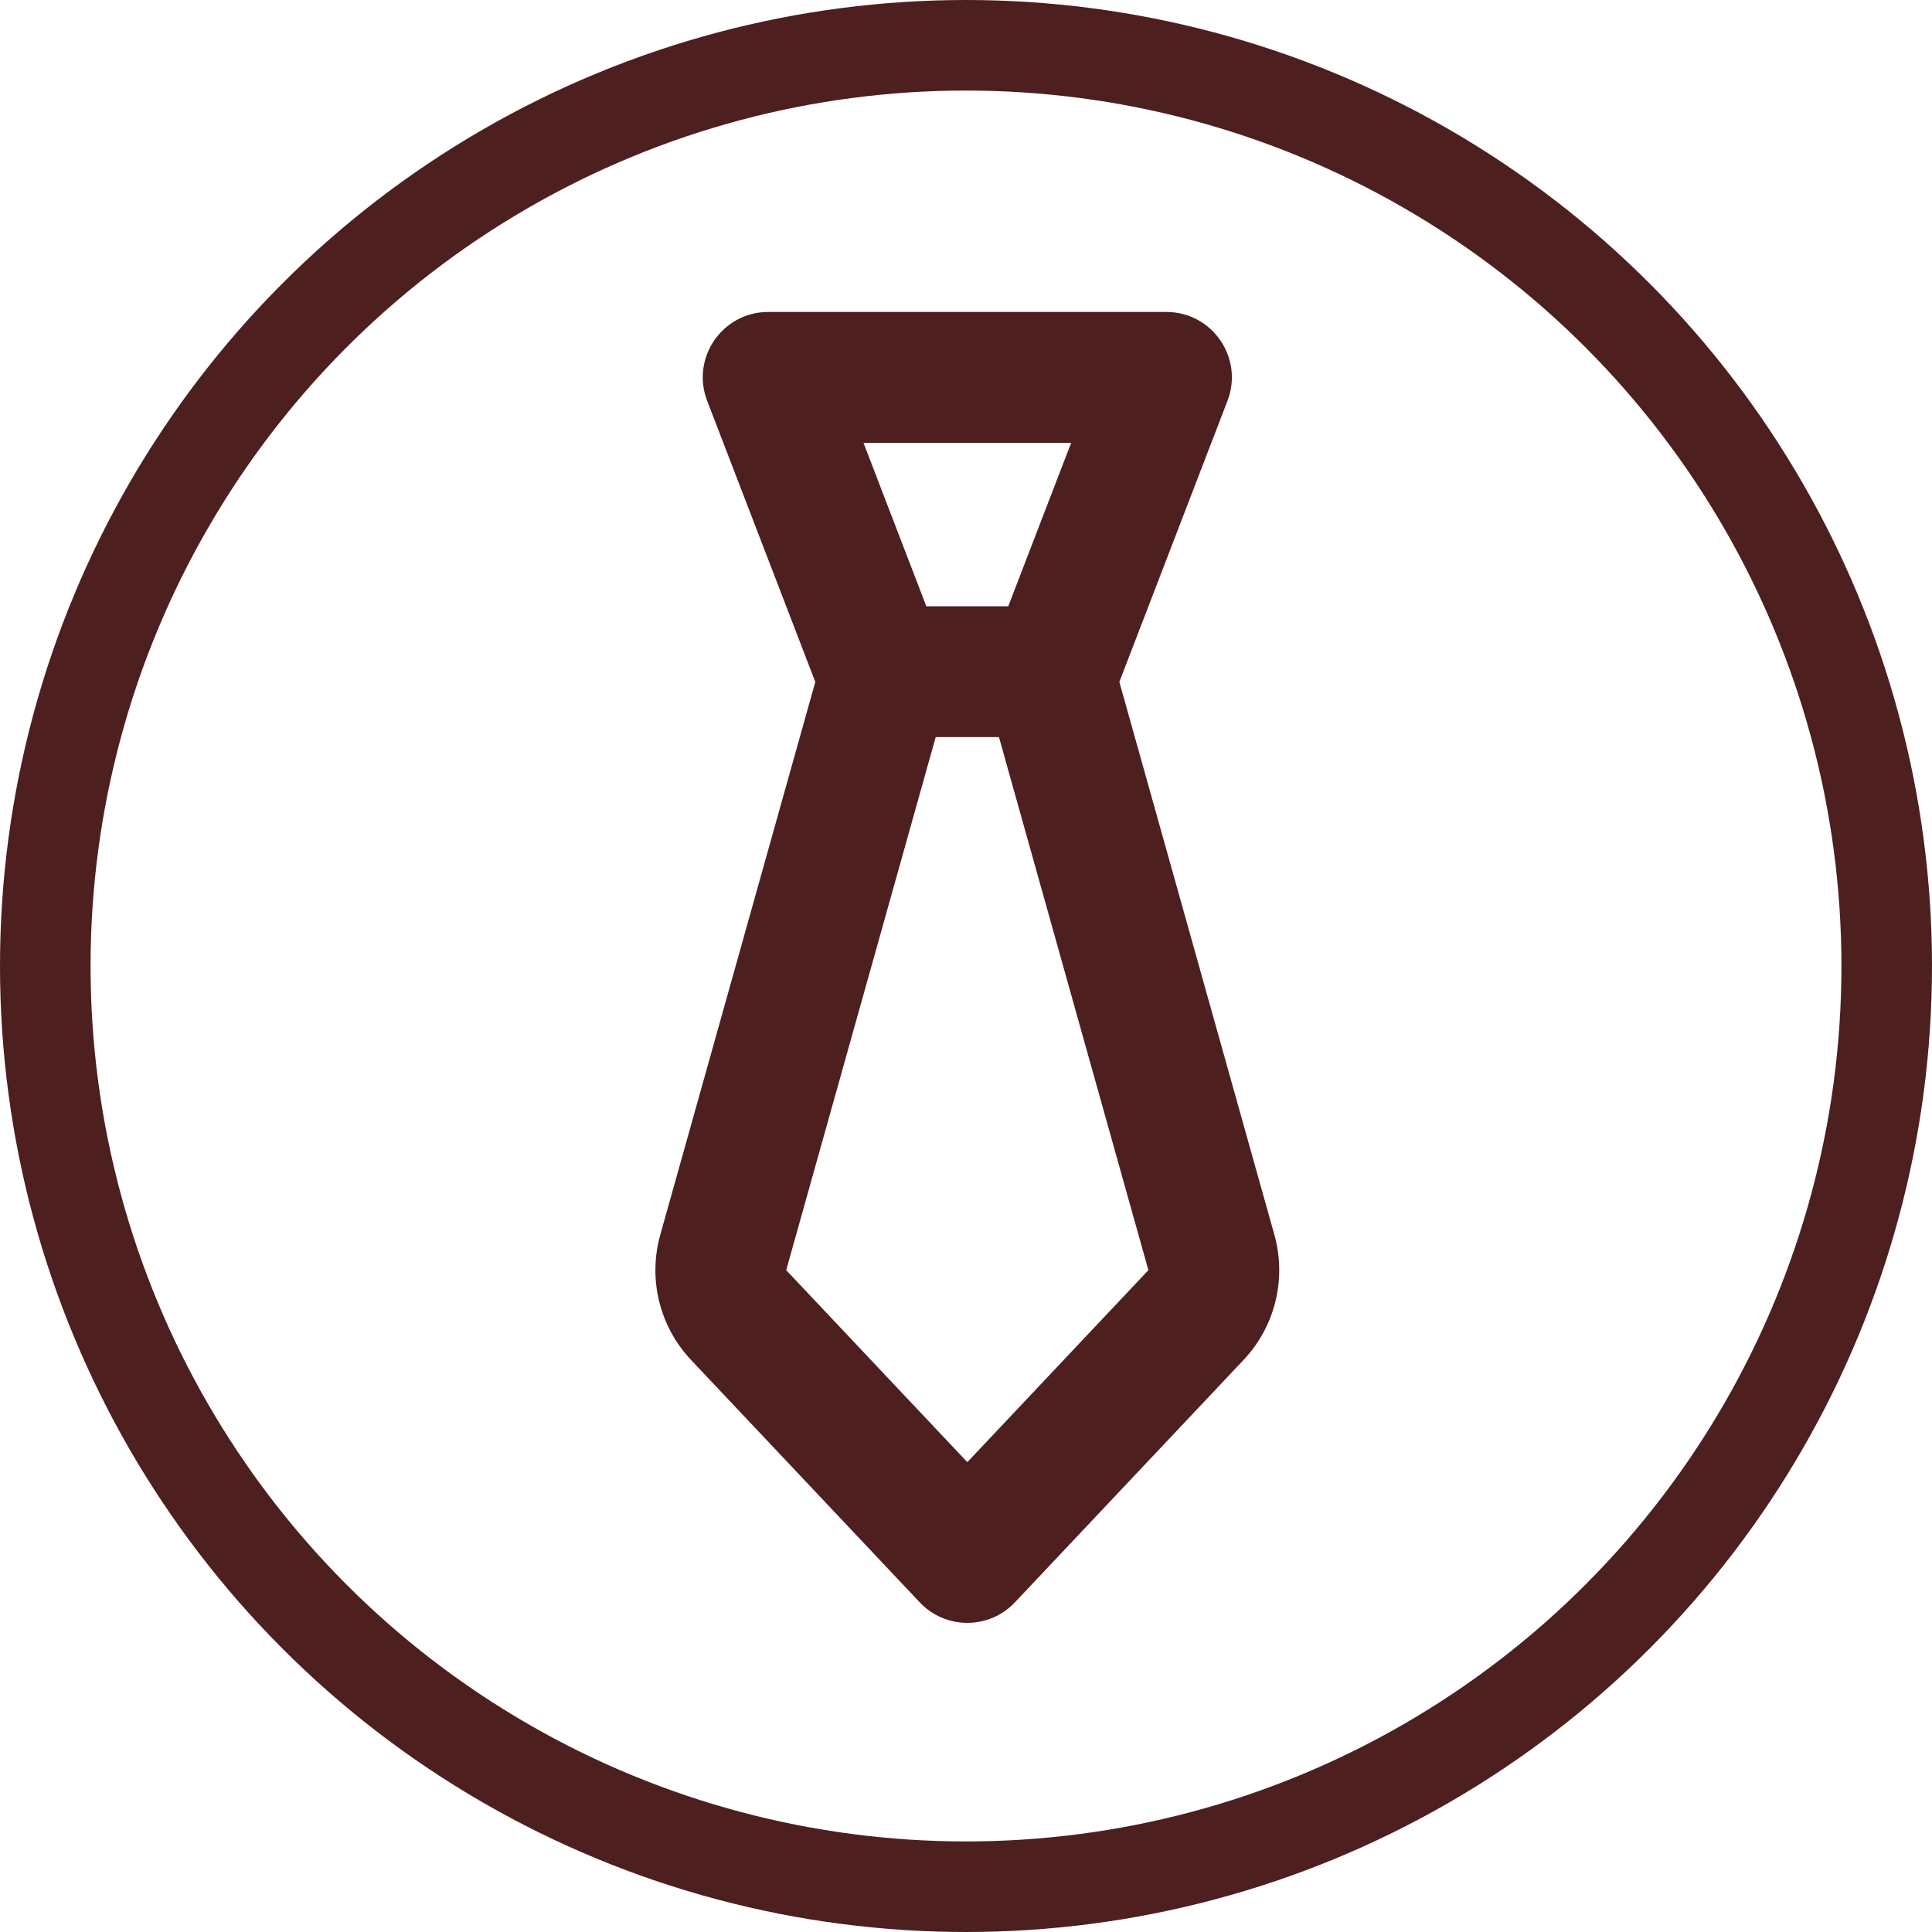 <svg xmlns="http://www.w3.org/2000/svg" width="32" height="32" viewBox="0 0 32 32" fill="none"><circle cx="16" cy="16" r="15.25" stroke="#4D1F1F" stroke-width="1.5"/><path fill-rule="evenodd" clip-rule="evenodd" d="M13.504 11.295L11.713 6.639C11.44 5.93 11.964 5.167 12.724 5.167H19.319C20.08 5.167 20.603 5.93 20.331 6.639L18.54 11.295L21.108 20.453C21.313 21.186 21.119 21.972 20.597 22.525L16.81 26.54C16.382 26.993 15.661 26.993 15.234 26.54L11.446 22.525C10.924 21.972 10.731 21.186 10.936 20.453L13.504 11.295ZM15.343 10.042L14.302 7.334H17.742L16.7 10.042H15.343ZM15.498 12.209L13.022 21.038L16.022 24.218L19.021 21.038L16.546 12.209H15.498Z" fill="#4D1F1F"/></svg>